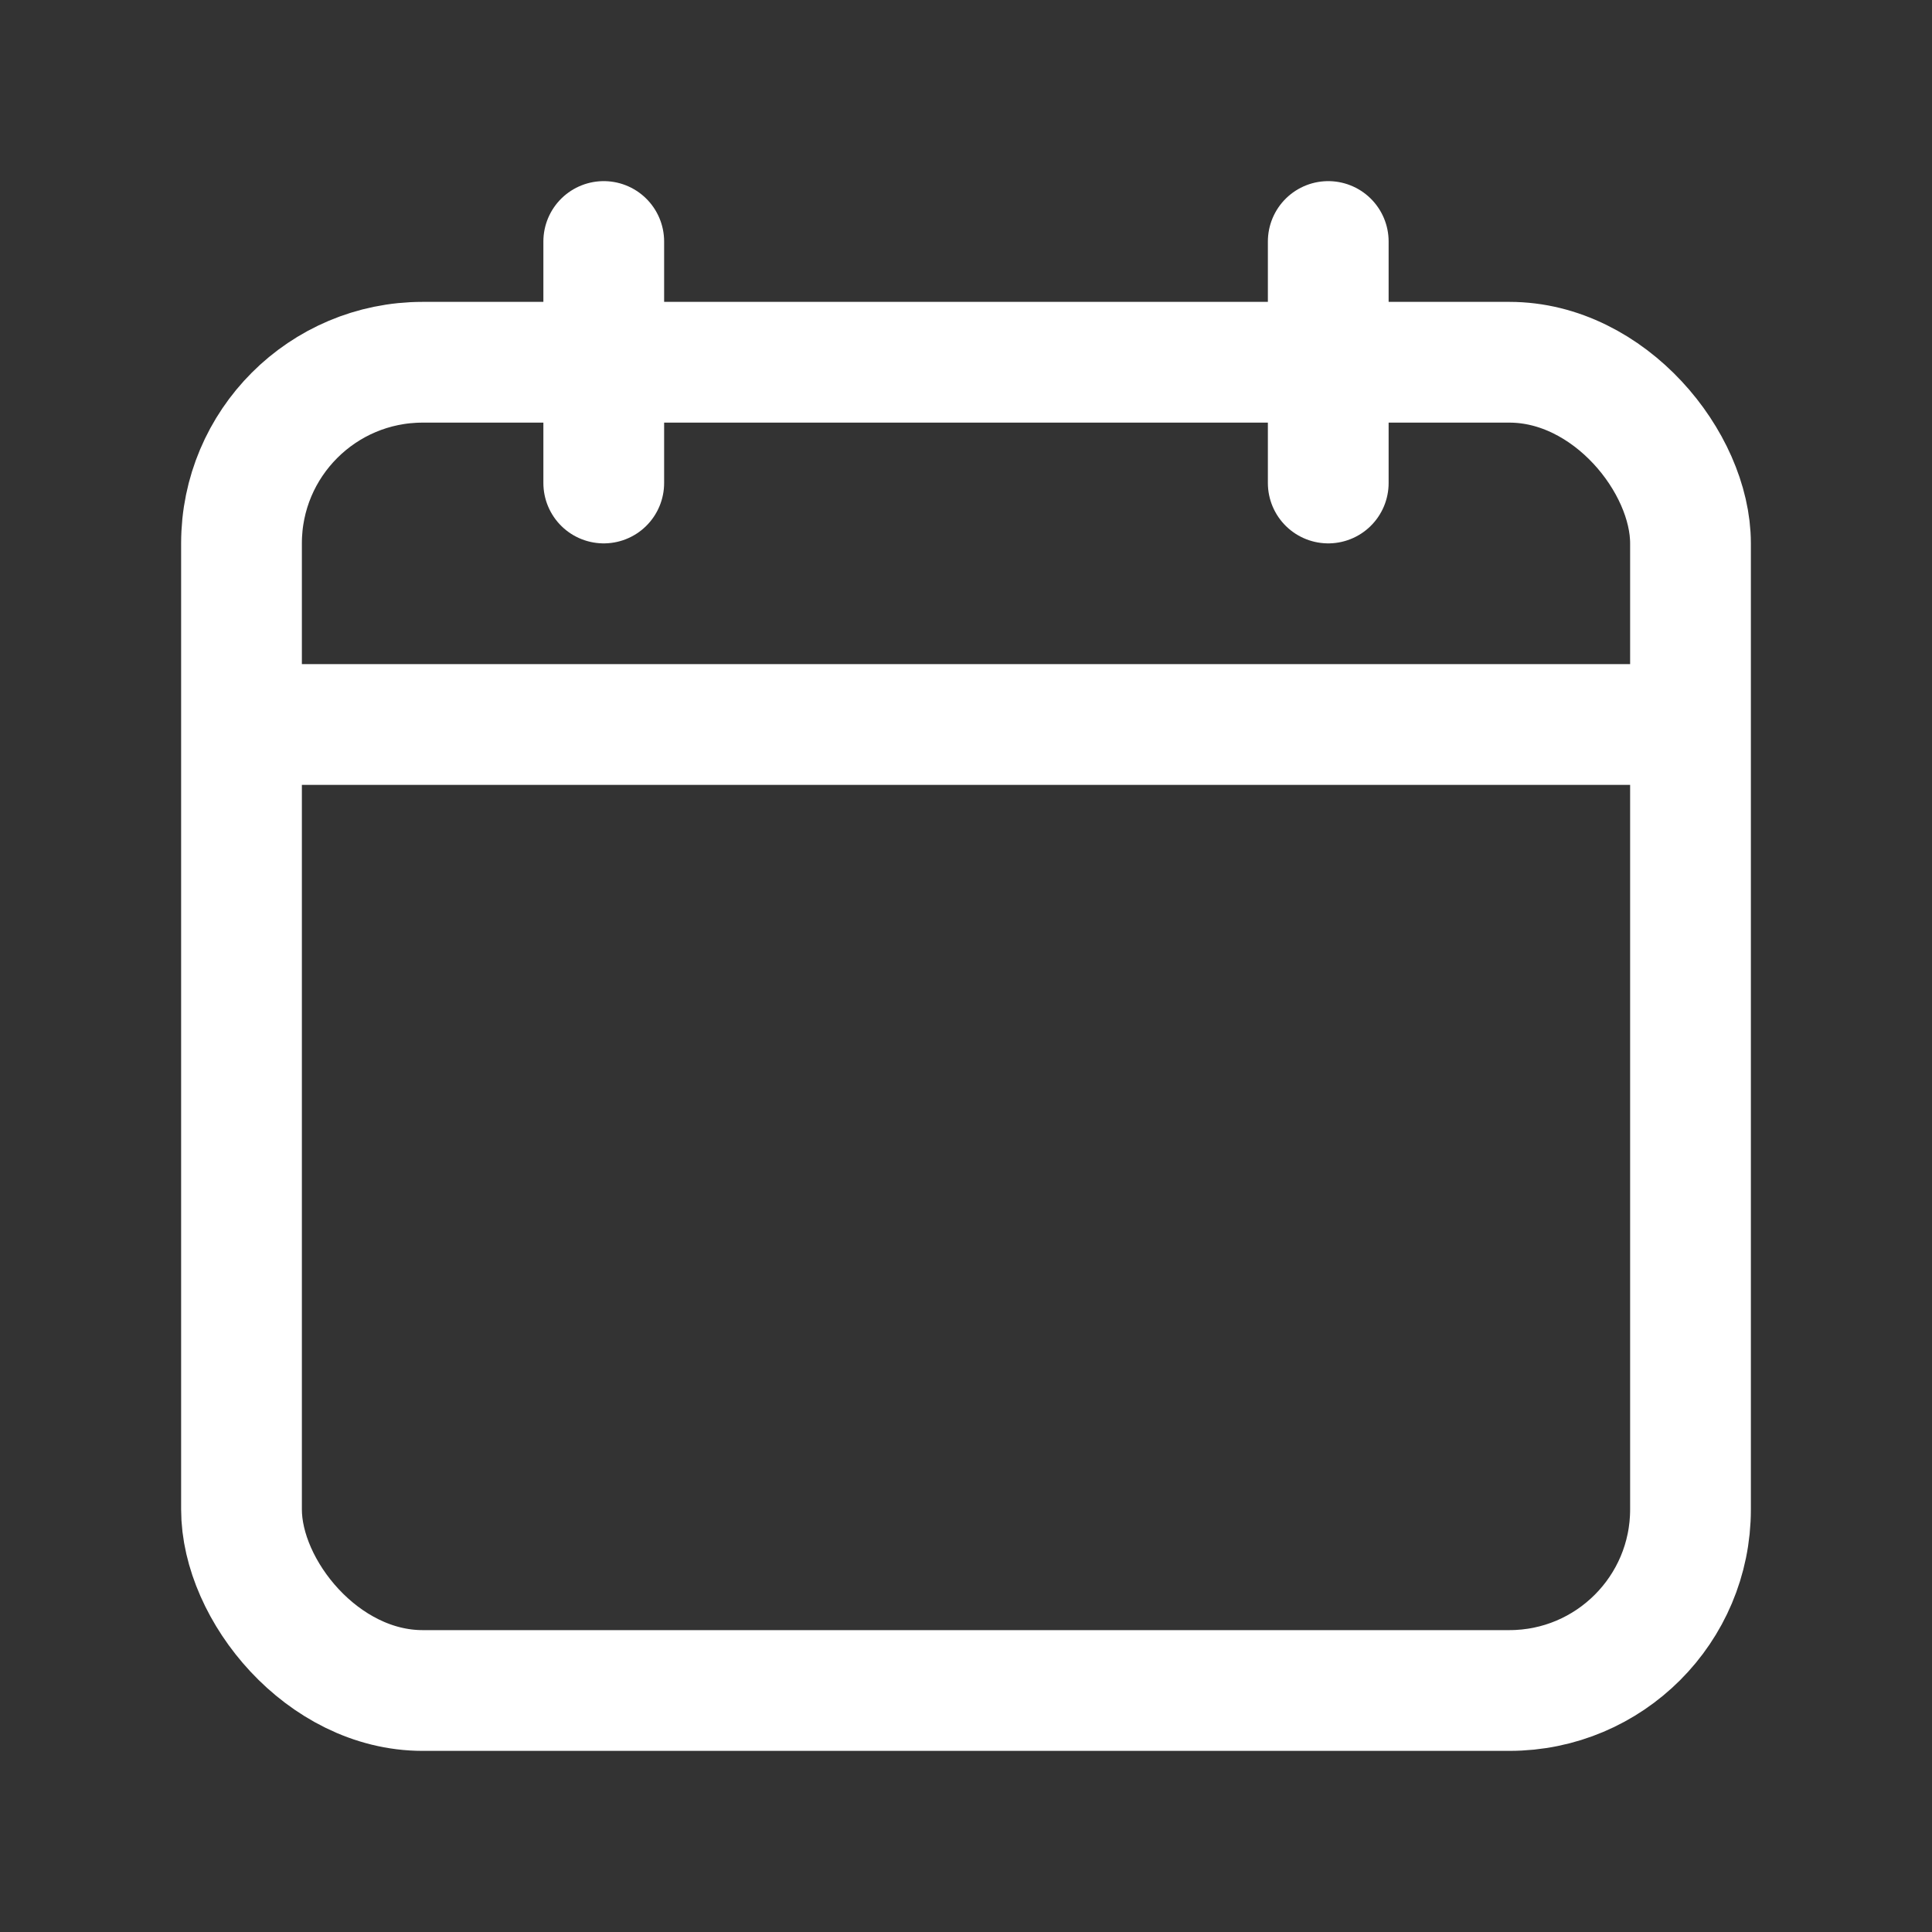 <svg width="32" height="32" viewBox="0 0 32 32" fill="none" xmlns="http://www.w3.org/2000/svg">
<rect x="0" y="0" width="32" height="32" fill="#333333" stroke="none"/>
<rect x="4" y="6" width="24" height="22" rx="3" stroke="white" stroke-width="2"/>
<path d="M4 12H28" stroke="white" stroke-width="2"/>
<path d="M10 4V8M22 4V8" stroke="white" stroke-width="2" stroke-linecap="round"/>
</svg>